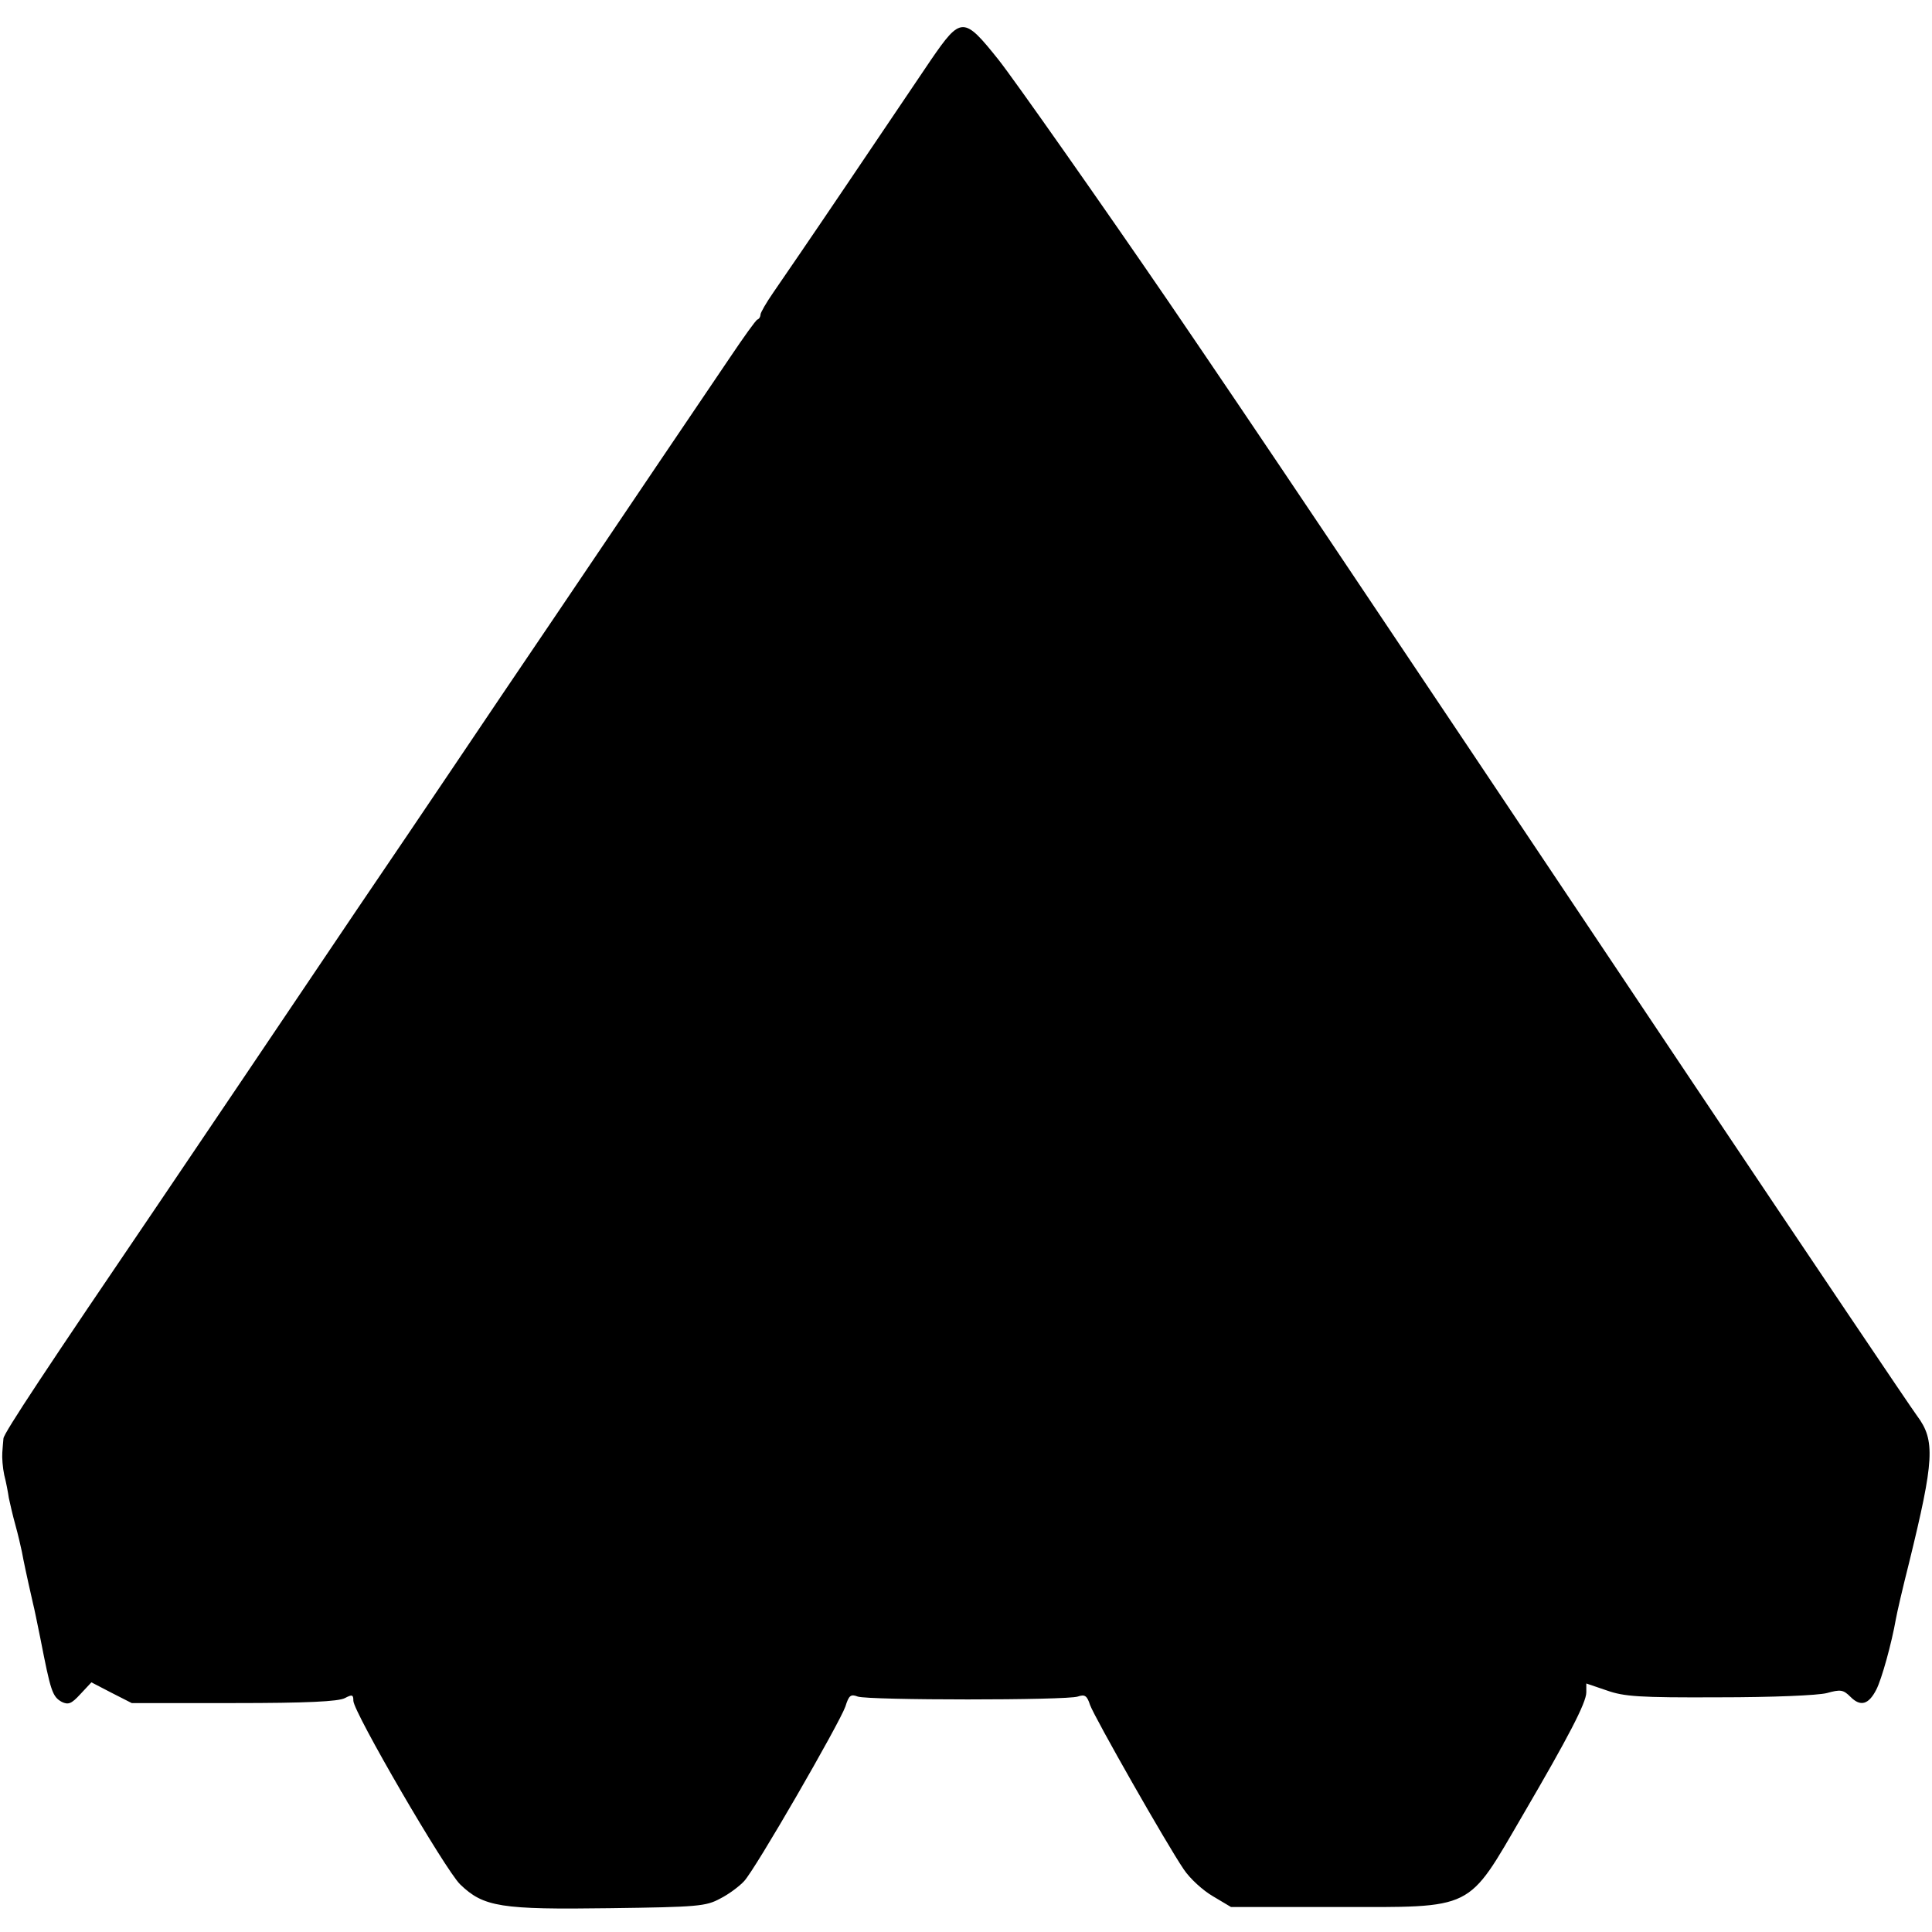 <?xml version="1.0" standalone="no"?>
<!DOCTYPE svg PUBLIC "-//W3C//DTD SVG 20010904//EN"
 "http://www.w3.org/TR/2001/REC-SVG-20010904/DTD/svg10.dtd">
<svg version="1.0" xmlns="http://www.w3.org/2000/svg"
 width="503pt" height="503pt" viewBox="0 0 503 503"
 preserveAspectRatio="xMidYMid meet">
<g transform="translate(0,503) scale(0.1,-0.1)"
fill="#000000" stroke="none">
<path d="M2423 4873 c-33 -49 -131 -194 -218 -323 -87 -129 -174 -256 -192
-282 -18 -26 -33 -52 -33 -57 0 -5 -3 -11 -8 -13 -4 -1 -36 -46 -71 -98 -35
-52 -119 -176 -186 -275 -67 -99 -188 -279 -270 -400 -82 -121 -199 -294 -260
-385 -61 -91 -177 -262 -257 -380 -204 -303 -405 -601 -516 -765 -290 -427
-402 -596 -403 -610 -1 -8 -2 -25 -3 -37 -1 -13 1 -39 5 -58 5 -19 10 -46 12
-60 3 -14 10 -45 17 -70 7 -25 14 -56 17 -70 4 -22 11 -56 29 -135 3 -11 11
-51 19 -90 27 -138 31 -152 56 -166 17 -8 25 -5 48 20 l29 31 52 -27 53 -27
266 0 c190 0 272 4 289 13 19 10 22 9 22 -7 0 -29 239 -440 278 -478 61 -59
106 -66 390 -62 230 3 250 5 287 25 22 11 50 32 62 45 29 30 249 412 264 455
9 29 14 33 32 26 28 -10 545 -10 573 0 18 6 24 3 32 -22 12 -33 199 -362 244
-428 16 -24 50 -55 76 -70 l47 -28 275 0 c362 0 338 -12 485 240 118 202 165
292 165 319 l0 23 53 -18 c45 -16 84 -19 292 -18 140 0 257 5 281 11 36 10 43
9 62 -10 26 -26 47 -20 67 19 14 27 40 121 51 184 3 17 18 82 34 145 66 269
69 320 21 384 -17 23 -279 412 -583 866 -951 1422 -1118 1671 -1366 2035 -169
247 -403 580 -442 629 -91 114 -98 114 -177 -1z"/>
</g>
</svg>
